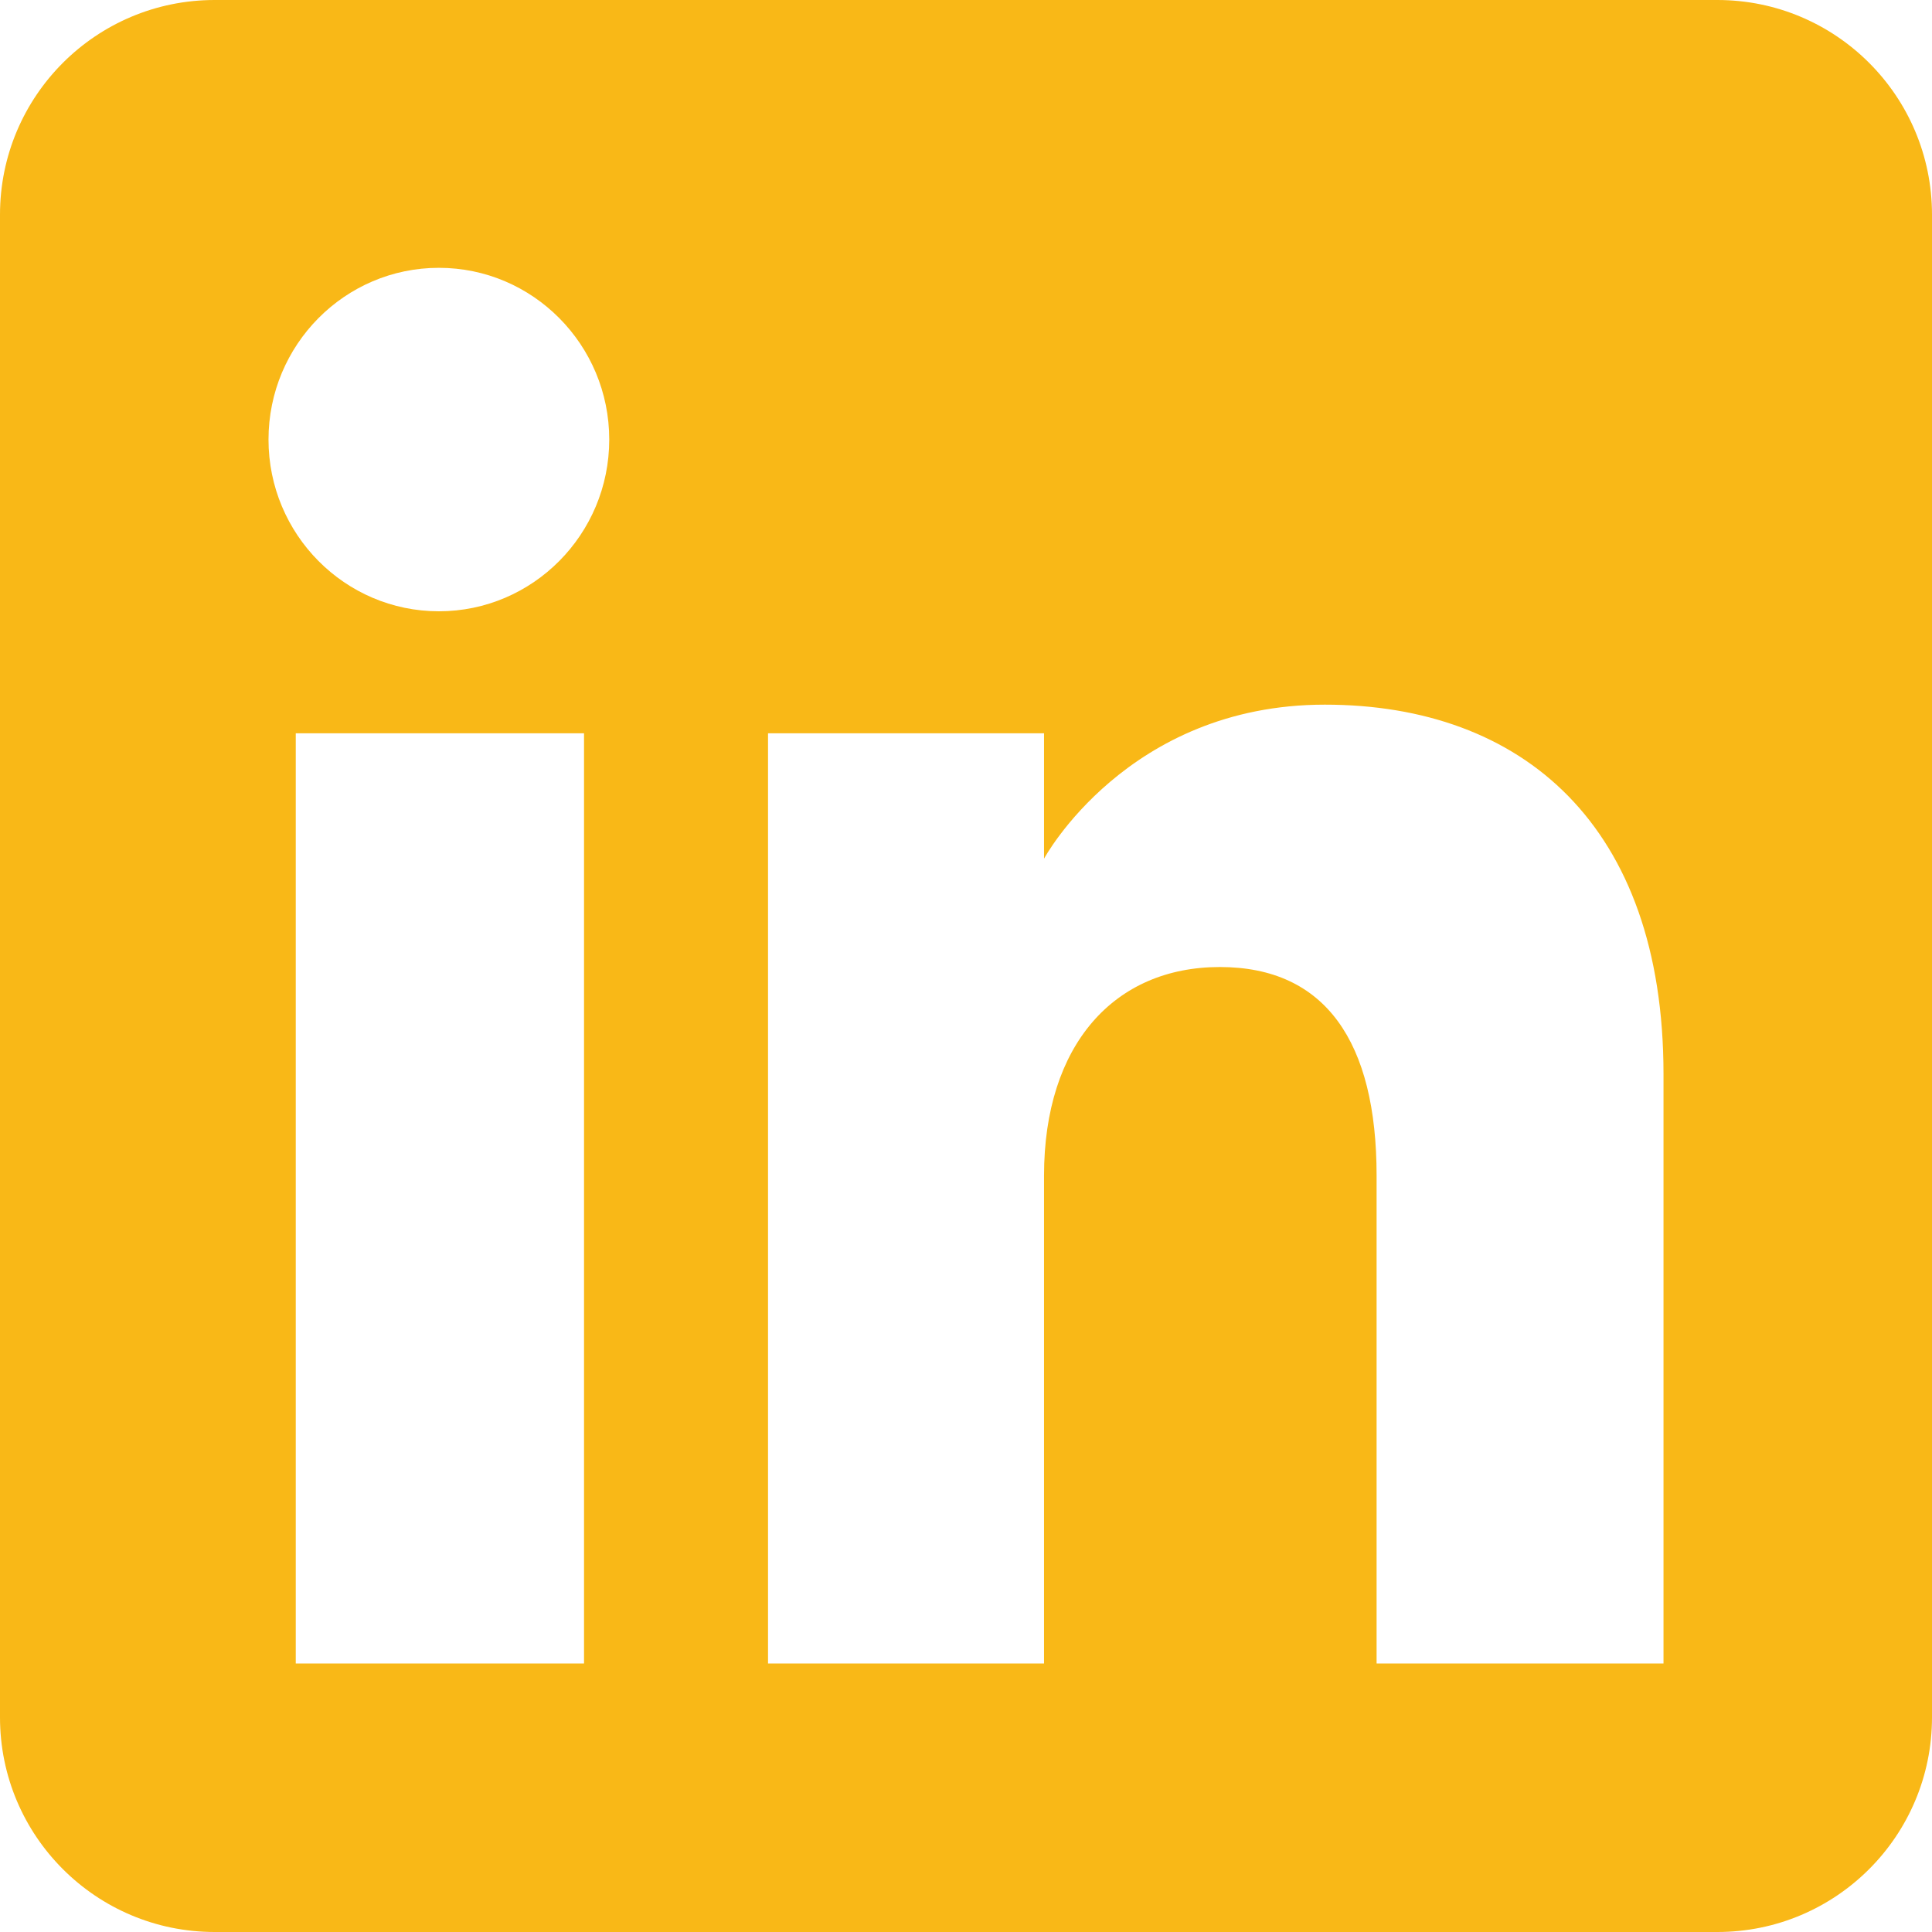 <?xml version="1.0" encoding="UTF-8"?>
<svg id="Layer_1" xmlns="http://www.w3.org/2000/svg" version="1.1" viewBox="0 0 283.5 283.5">
  <!-- Generator: Adobe Illustrator 30.0.0, SVG Export Plug-In . SVG Version: 2.1.1 Build 123)  -->
  <defs>
    <style>
      .st0 {
        fill: #f9b817;
        fill-rule: evenodd;
      }
    </style>
  </defs>
  <path class="st0" d="M252,0H31.5C14.1,0,0,14.1,0,31.5v220.5c0,17.4,14.1,31.5,31.5,31.5h220.5c17.4,0,31.5-14.1,31.5-31.5V31.5c0-17.4-14.1-31.5-31.5-31.5ZM85.7,244.1h-42.3V107.6h42.3v136.5ZM64.4,89.7c-13.8,0-25-11.3-25-25.2s11.2-25.2,25-25.2,25,11.3,25,25.2-11.2,25.2-25,25.2ZM244.1,244.1h-42.1v-71.6c0-19.6-7.5-30.6-23-30.6s-25.8,11.4-25.8,30.6v71.6h-40.5V107.6h40.5v18.4s12.2-22.6,41.2-22.6,49.7,17.7,49.7,54.2v86.4Z"/>
</svg>